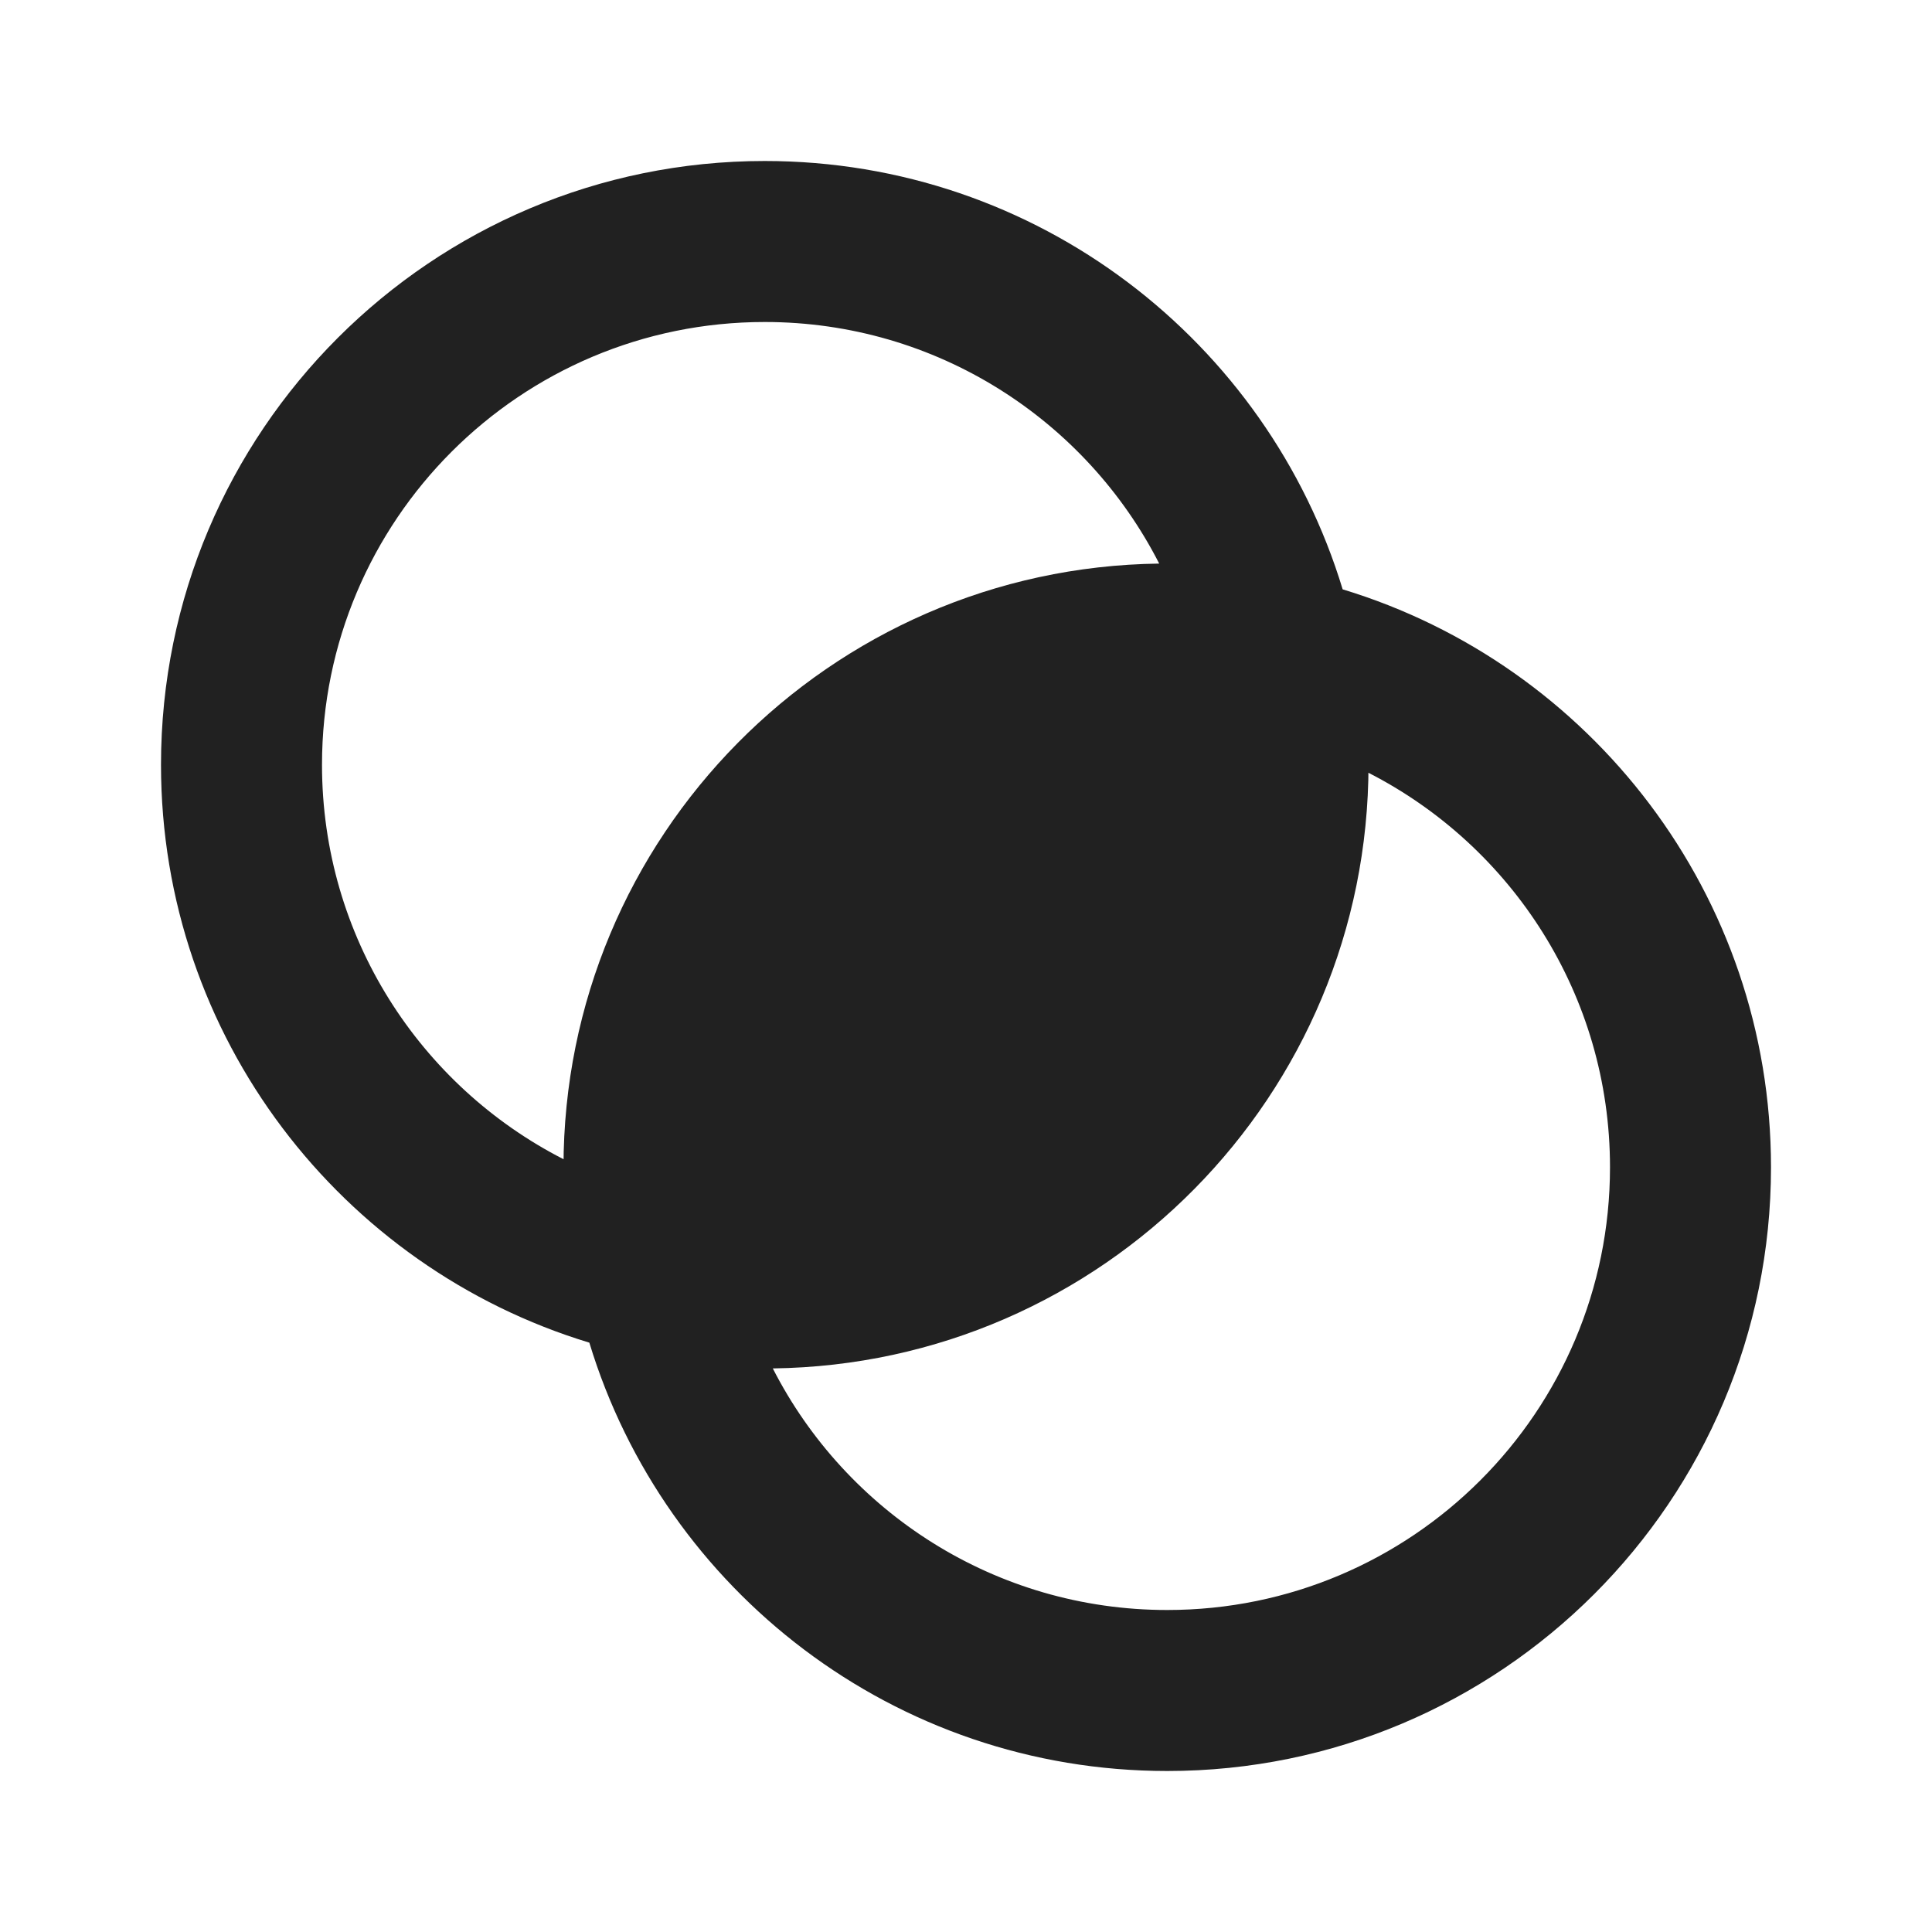 <?xml version="1.0" encoding="UTF-8"?>
<svg width="800px" height="800px" viewBox="0 0 24 24" version="1.1" xmlns="http://www.w3.org/2000/svg" xmlns:xlink="http://www.w3.org/1999/xlink">
    <!-- Скачано с сайта svg4.ru / Downloaded from svg4.ru -->
    <title>ic_fluent_photo_filter_24_filled</title>
    <desc>Created with Sketch.</desc>
    <g id="🔍-Product-Icons" stroke="none" stroke-width="1" fill="none" fill-rule="evenodd">
        <g id="ic_fluent_photo_filter_24_filled" fill="#212121" fill-rule="nonzero">
            <path d="M9.5,2 C12.884,2 15.745,4.242 16.679,7.321 C19.758,8.255 22,11.116 22,14.5 C22,18.642 18.642,22 14.5,22 C11.116,22 8.255,19.758 7.321,16.679 C4.242,15.745 2,12.884 2,9.5 C2,5.358 5.358,2 9.5,2 Z M16.998,9.599 L17,9.5 C17,13.609 13.696,16.946 9.6,16.999 C10.509,18.78 12.362,20 14.5,20 C17.538,20 20,17.538 20,14.5 C20,12.362 18.78,10.509 16.998,9.599 Z M9.5,4 C6.462,4 4,6.462 4,9.5 C4,11.638 5.22,13.491 7.002,14.401 L7,14.5 C7,10.391 10.304,7.054 14.4,7.001 C13.491,5.22 11.638,4 9.5,4 Z" id="🎨-Color">
</path>
        </g>
    </g>
</svg>